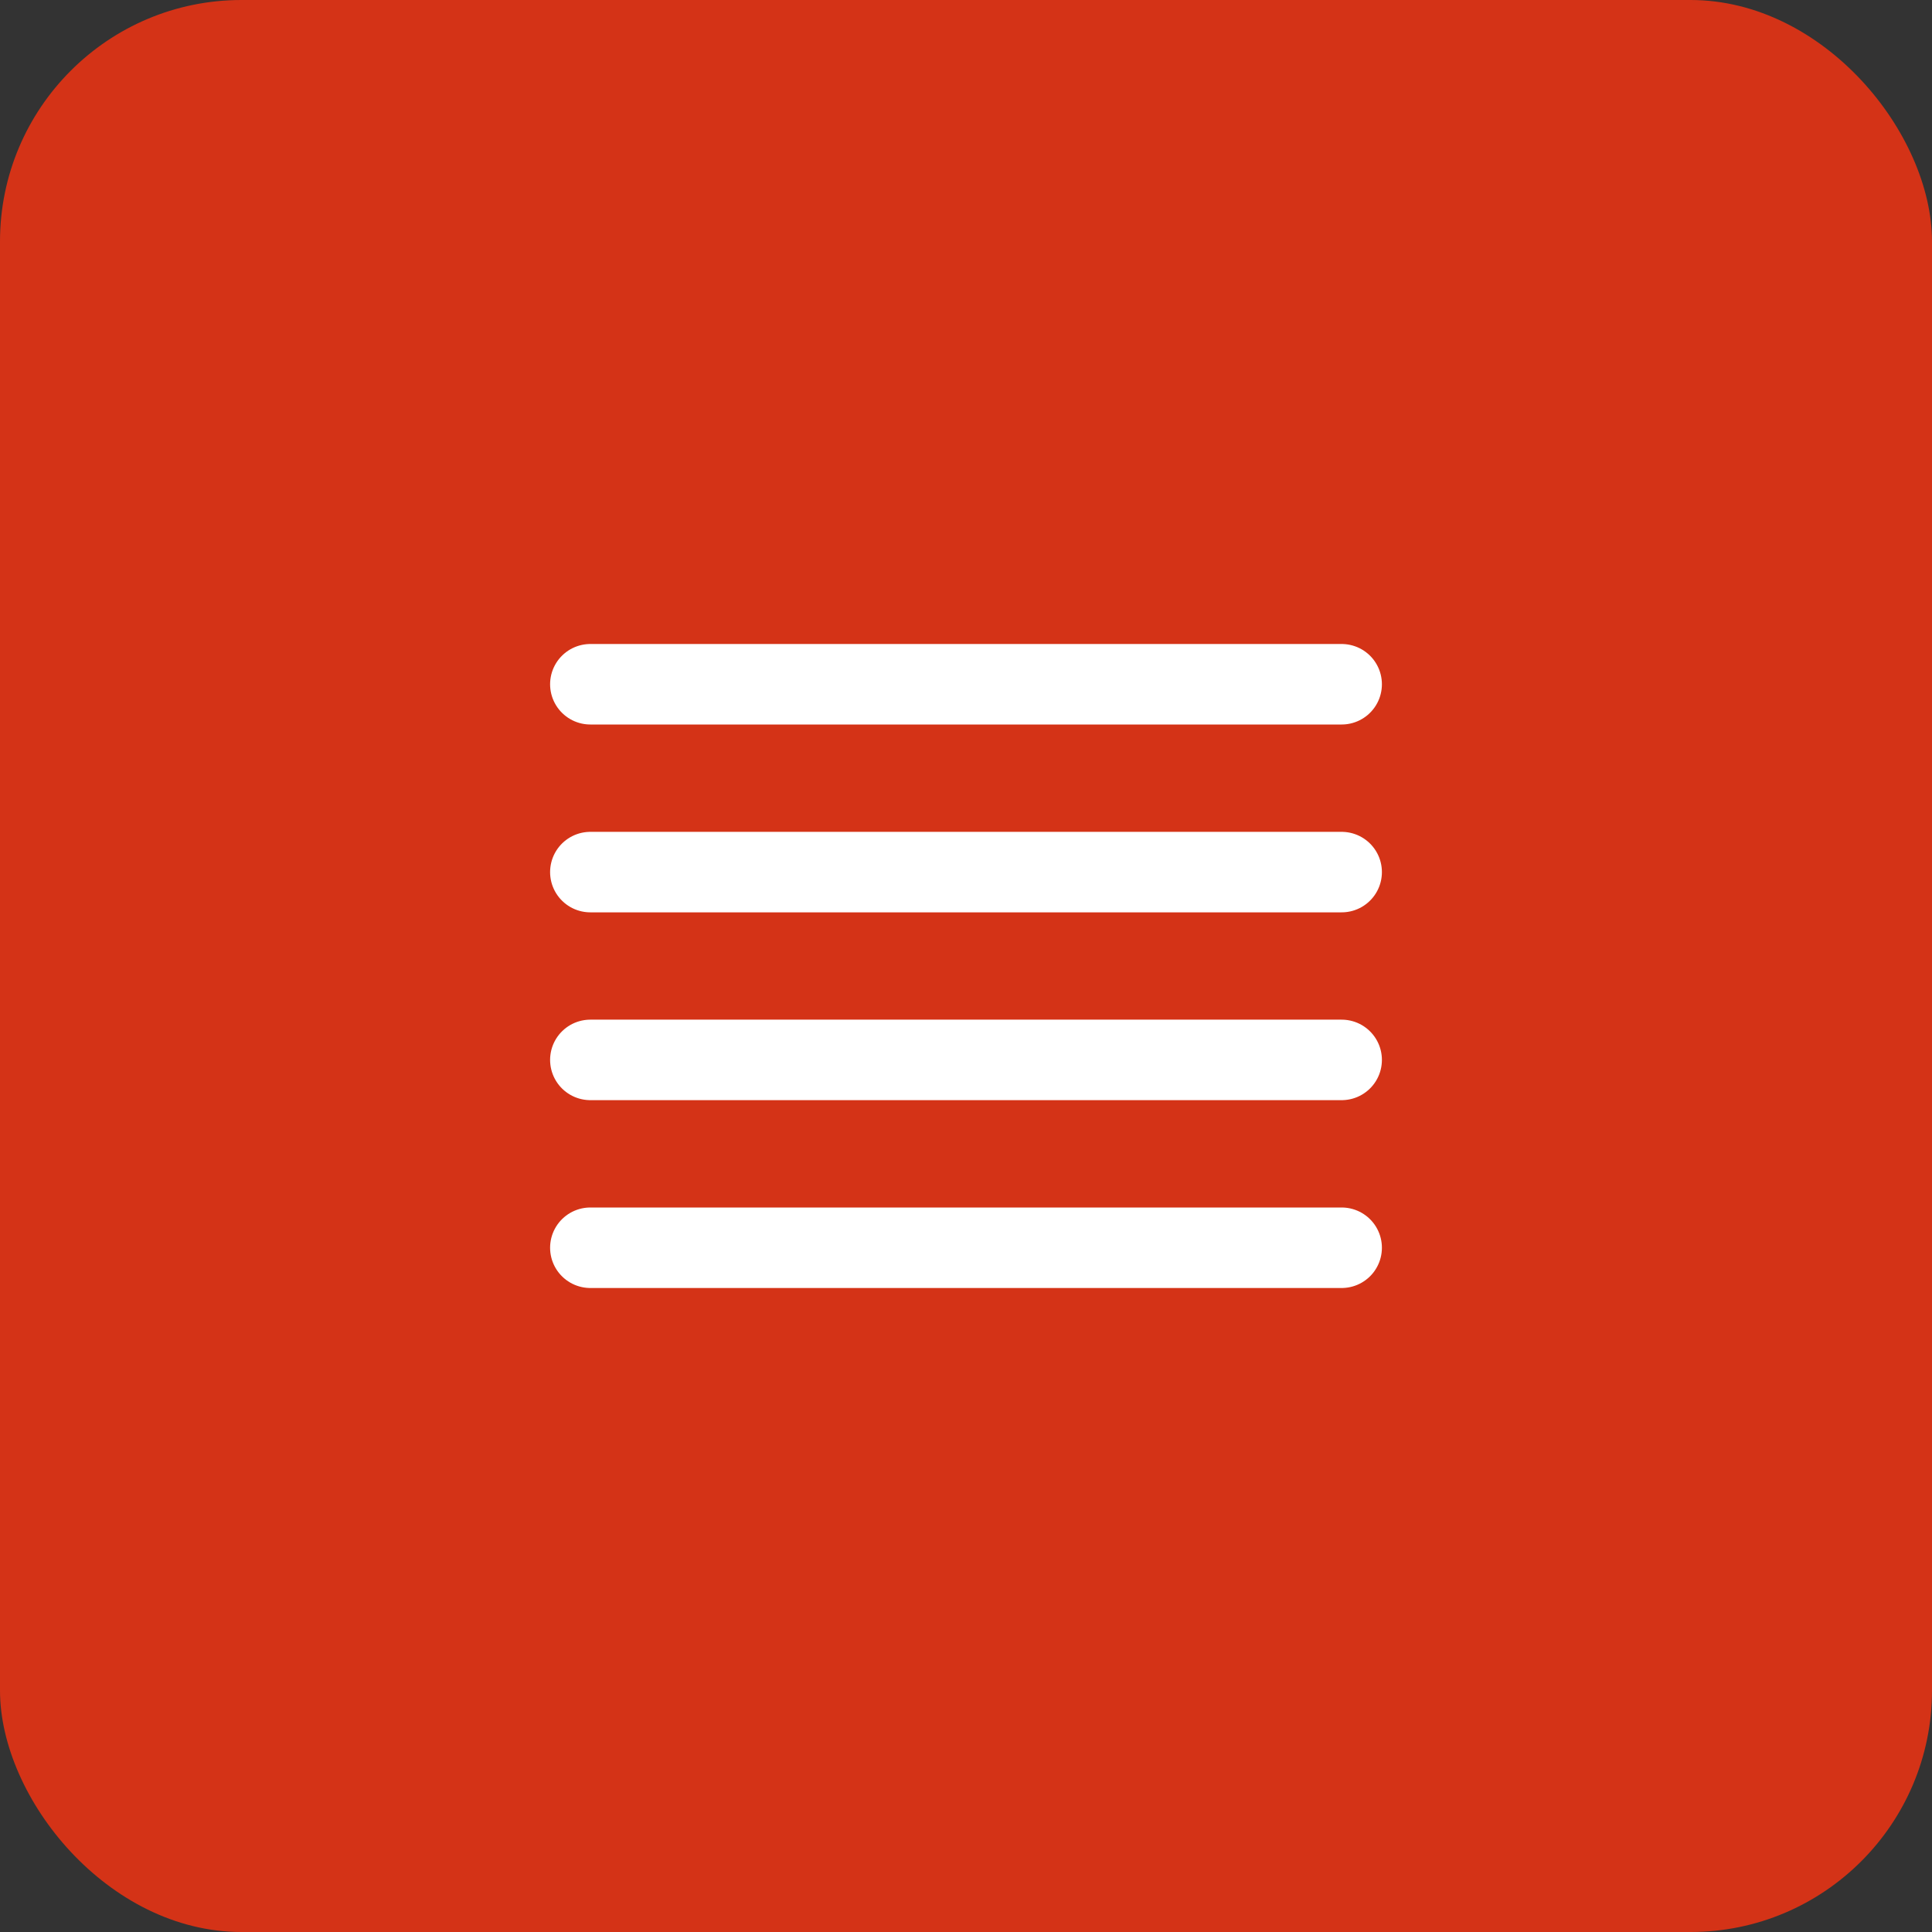 <svg width="48" height="48" viewBox="0 0 48 48" fill="none" xmlns="http://www.w3.org/2000/svg">
<rect x="0" y="0" width="48" height="48" fill="#333333" stroke="none"/>
<rect width="48" height="48" rx="6" fill="#D43317"/>
<path d="M14.667 17H33.333M14.667 21.667H33.333M14.667 26.333H33.333M14.667 31H33.333" stroke="white" stroke-width="2" stroke-linecap="round" stroke-linejoin="round"/>
</svg>

